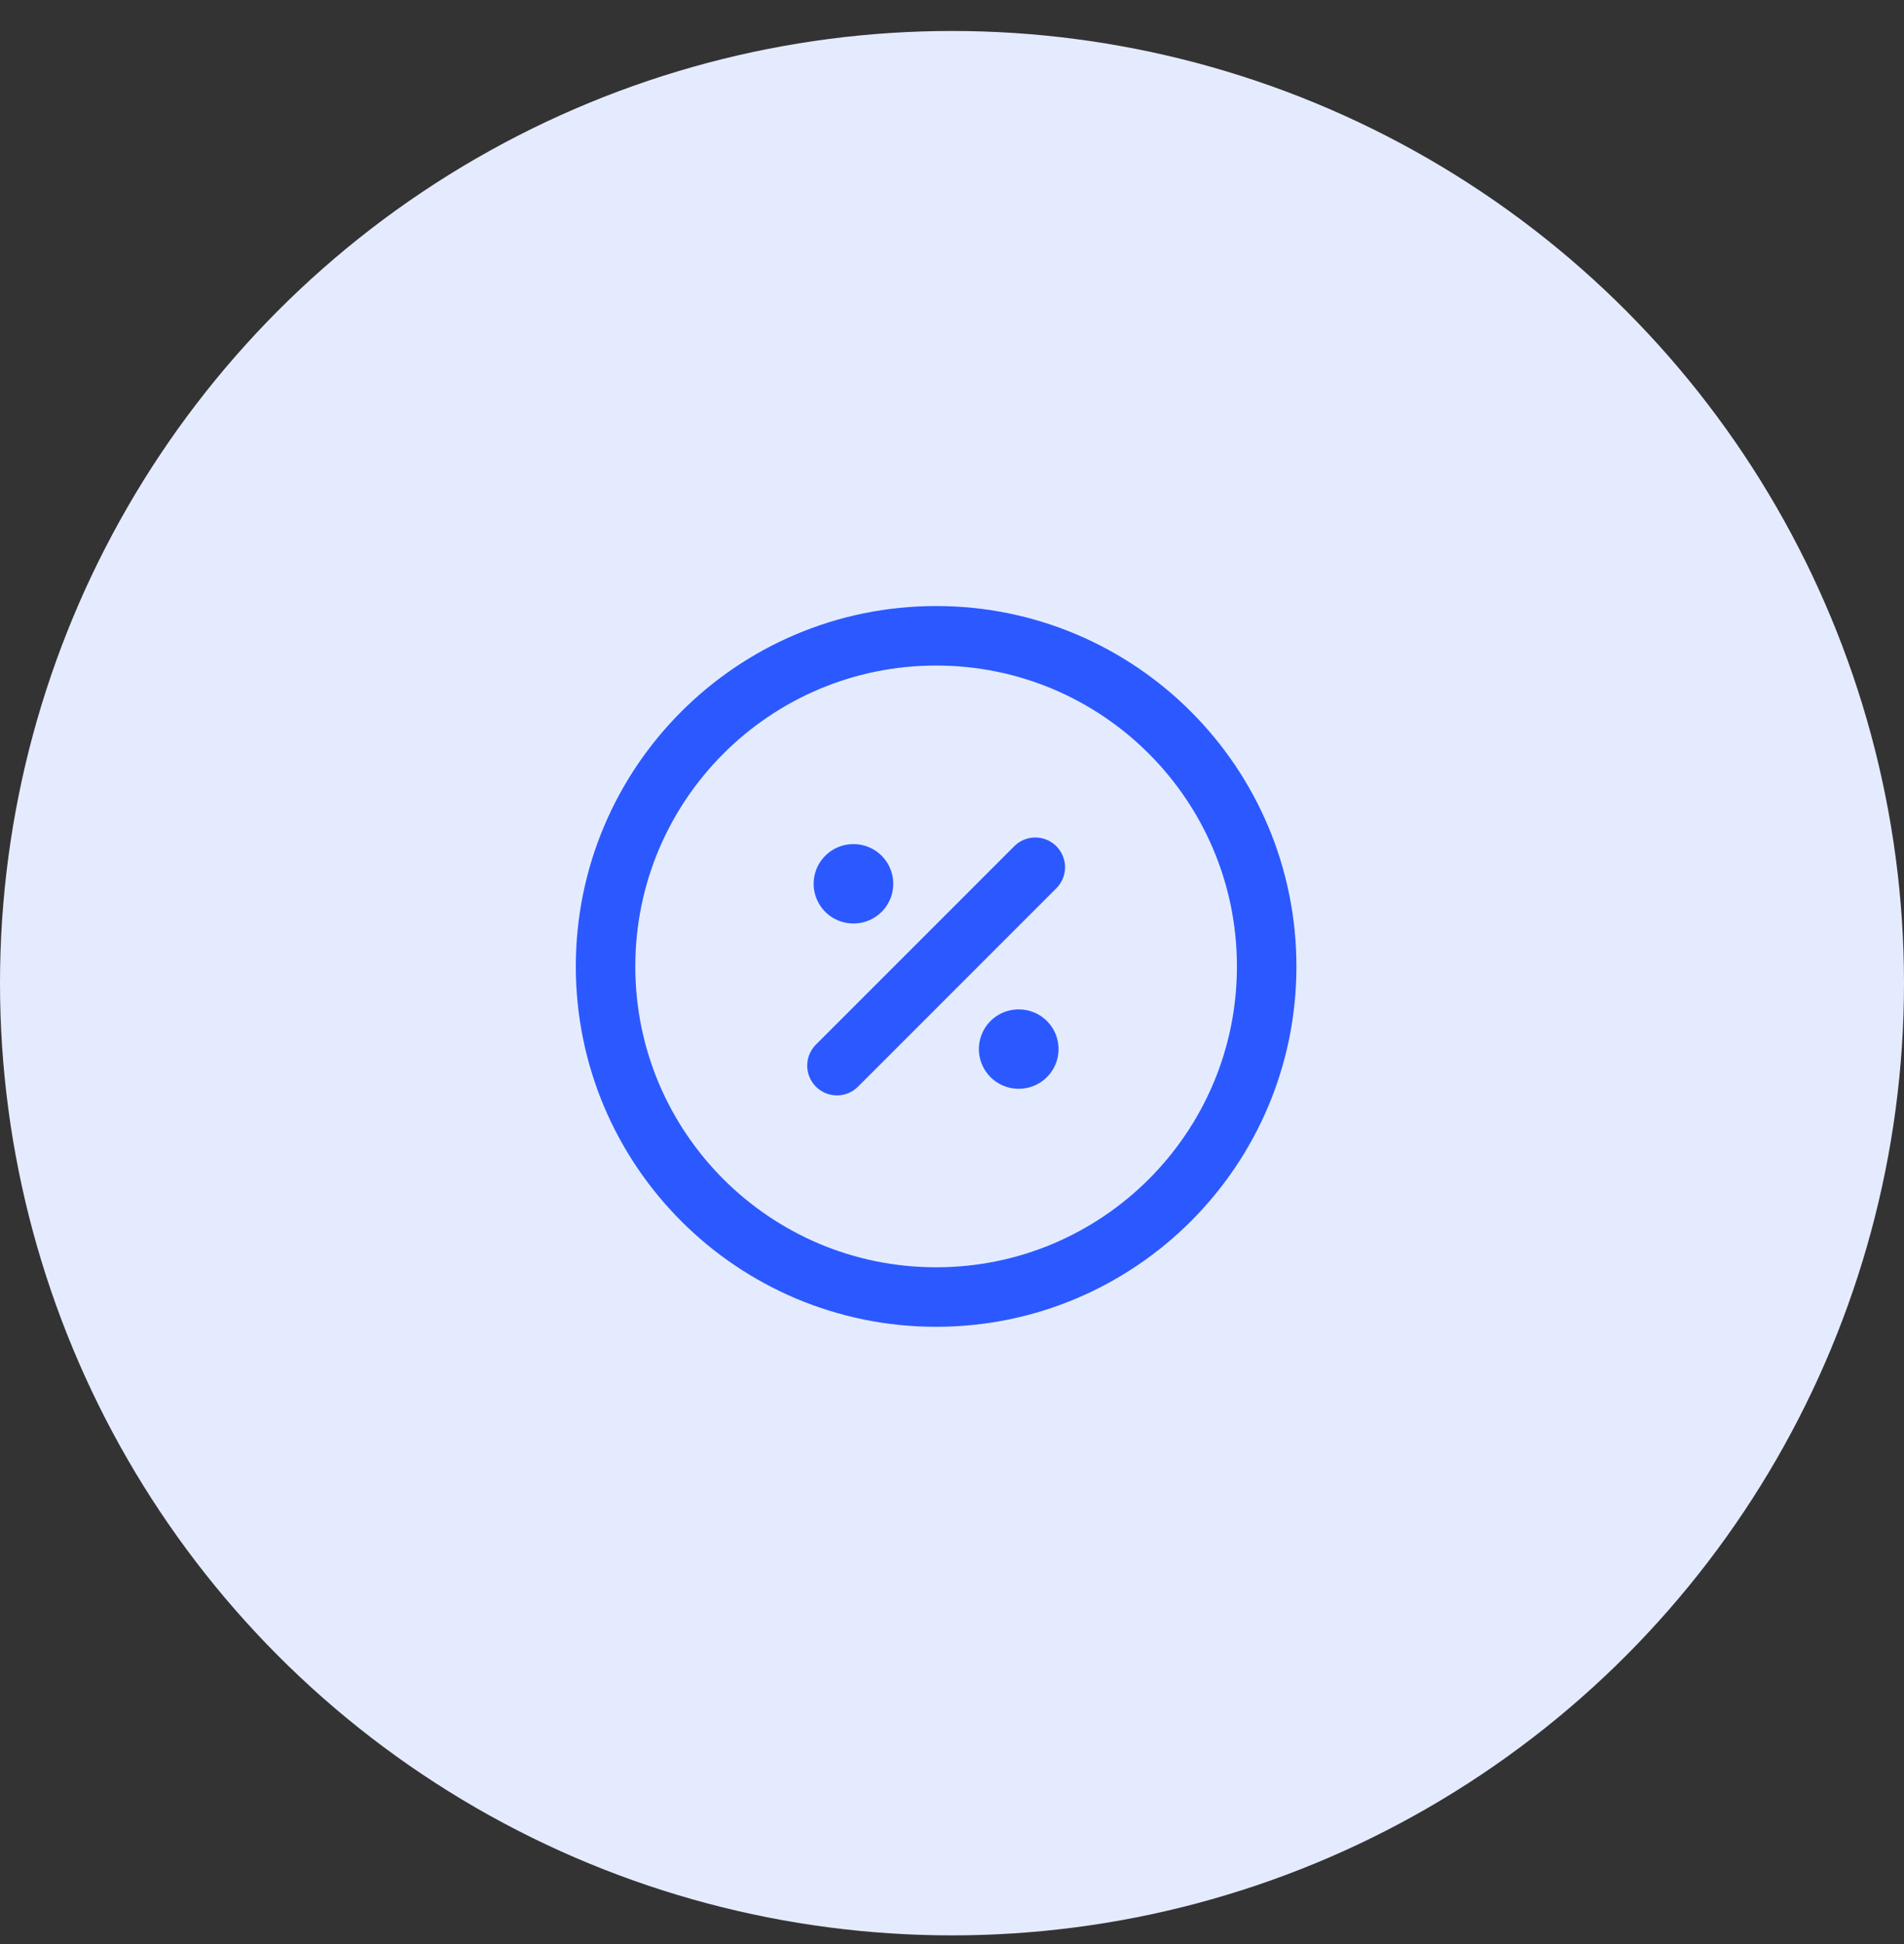 <?xml version="1.0" encoding="UTF-8"?> <svg xmlns="http://www.w3.org/2000/svg" width="48" height="49" viewBox="0 0 48 49" fill="none"><rect x="0" y="0" width="48" height="49" fill="#333333" stroke="none"/> <g clip-path="url(#clip0_1_3774)"> <circle cx="24" cy="24.781" r="24" fill="#E5EBFF"></circle> <path d="M23.6 32.692C28.202 32.692 31.933 28.961 31.933 24.359C31.933 19.756 28.202 16.025 23.6 16.025C18.997 16.025 15.266 19.756 15.266 24.359C15.266 28.961 18.997 32.692 23.6 32.692Z" stroke="#2B59FF" stroke-width="1.5" stroke-linecap="round" stroke-linejoin="round"></path> <path d="M21.1 26.859L26.1 21.859" stroke="#2B59FF" stroke-width="1.5" stroke-linecap="round" stroke-linejoin="round"></path> <path d="M25.678 26.442H25.686" stroke="#2B59FF" stroke-width="2" stroke-linecap="round" stroke-linejoin="round"></path> <path d="M21.512 22.276H21.519" stroke="#2B59FF" stroke-width="2" stroke-linecap="round" stroke-linejoin="round"></path> </g> <defs> <clipPath id="clip0_1_3774"> <rect width="48" height="48" fill="white" transform="translate(0 0.781)"></rect> </clipPath> </defs> </svg> 